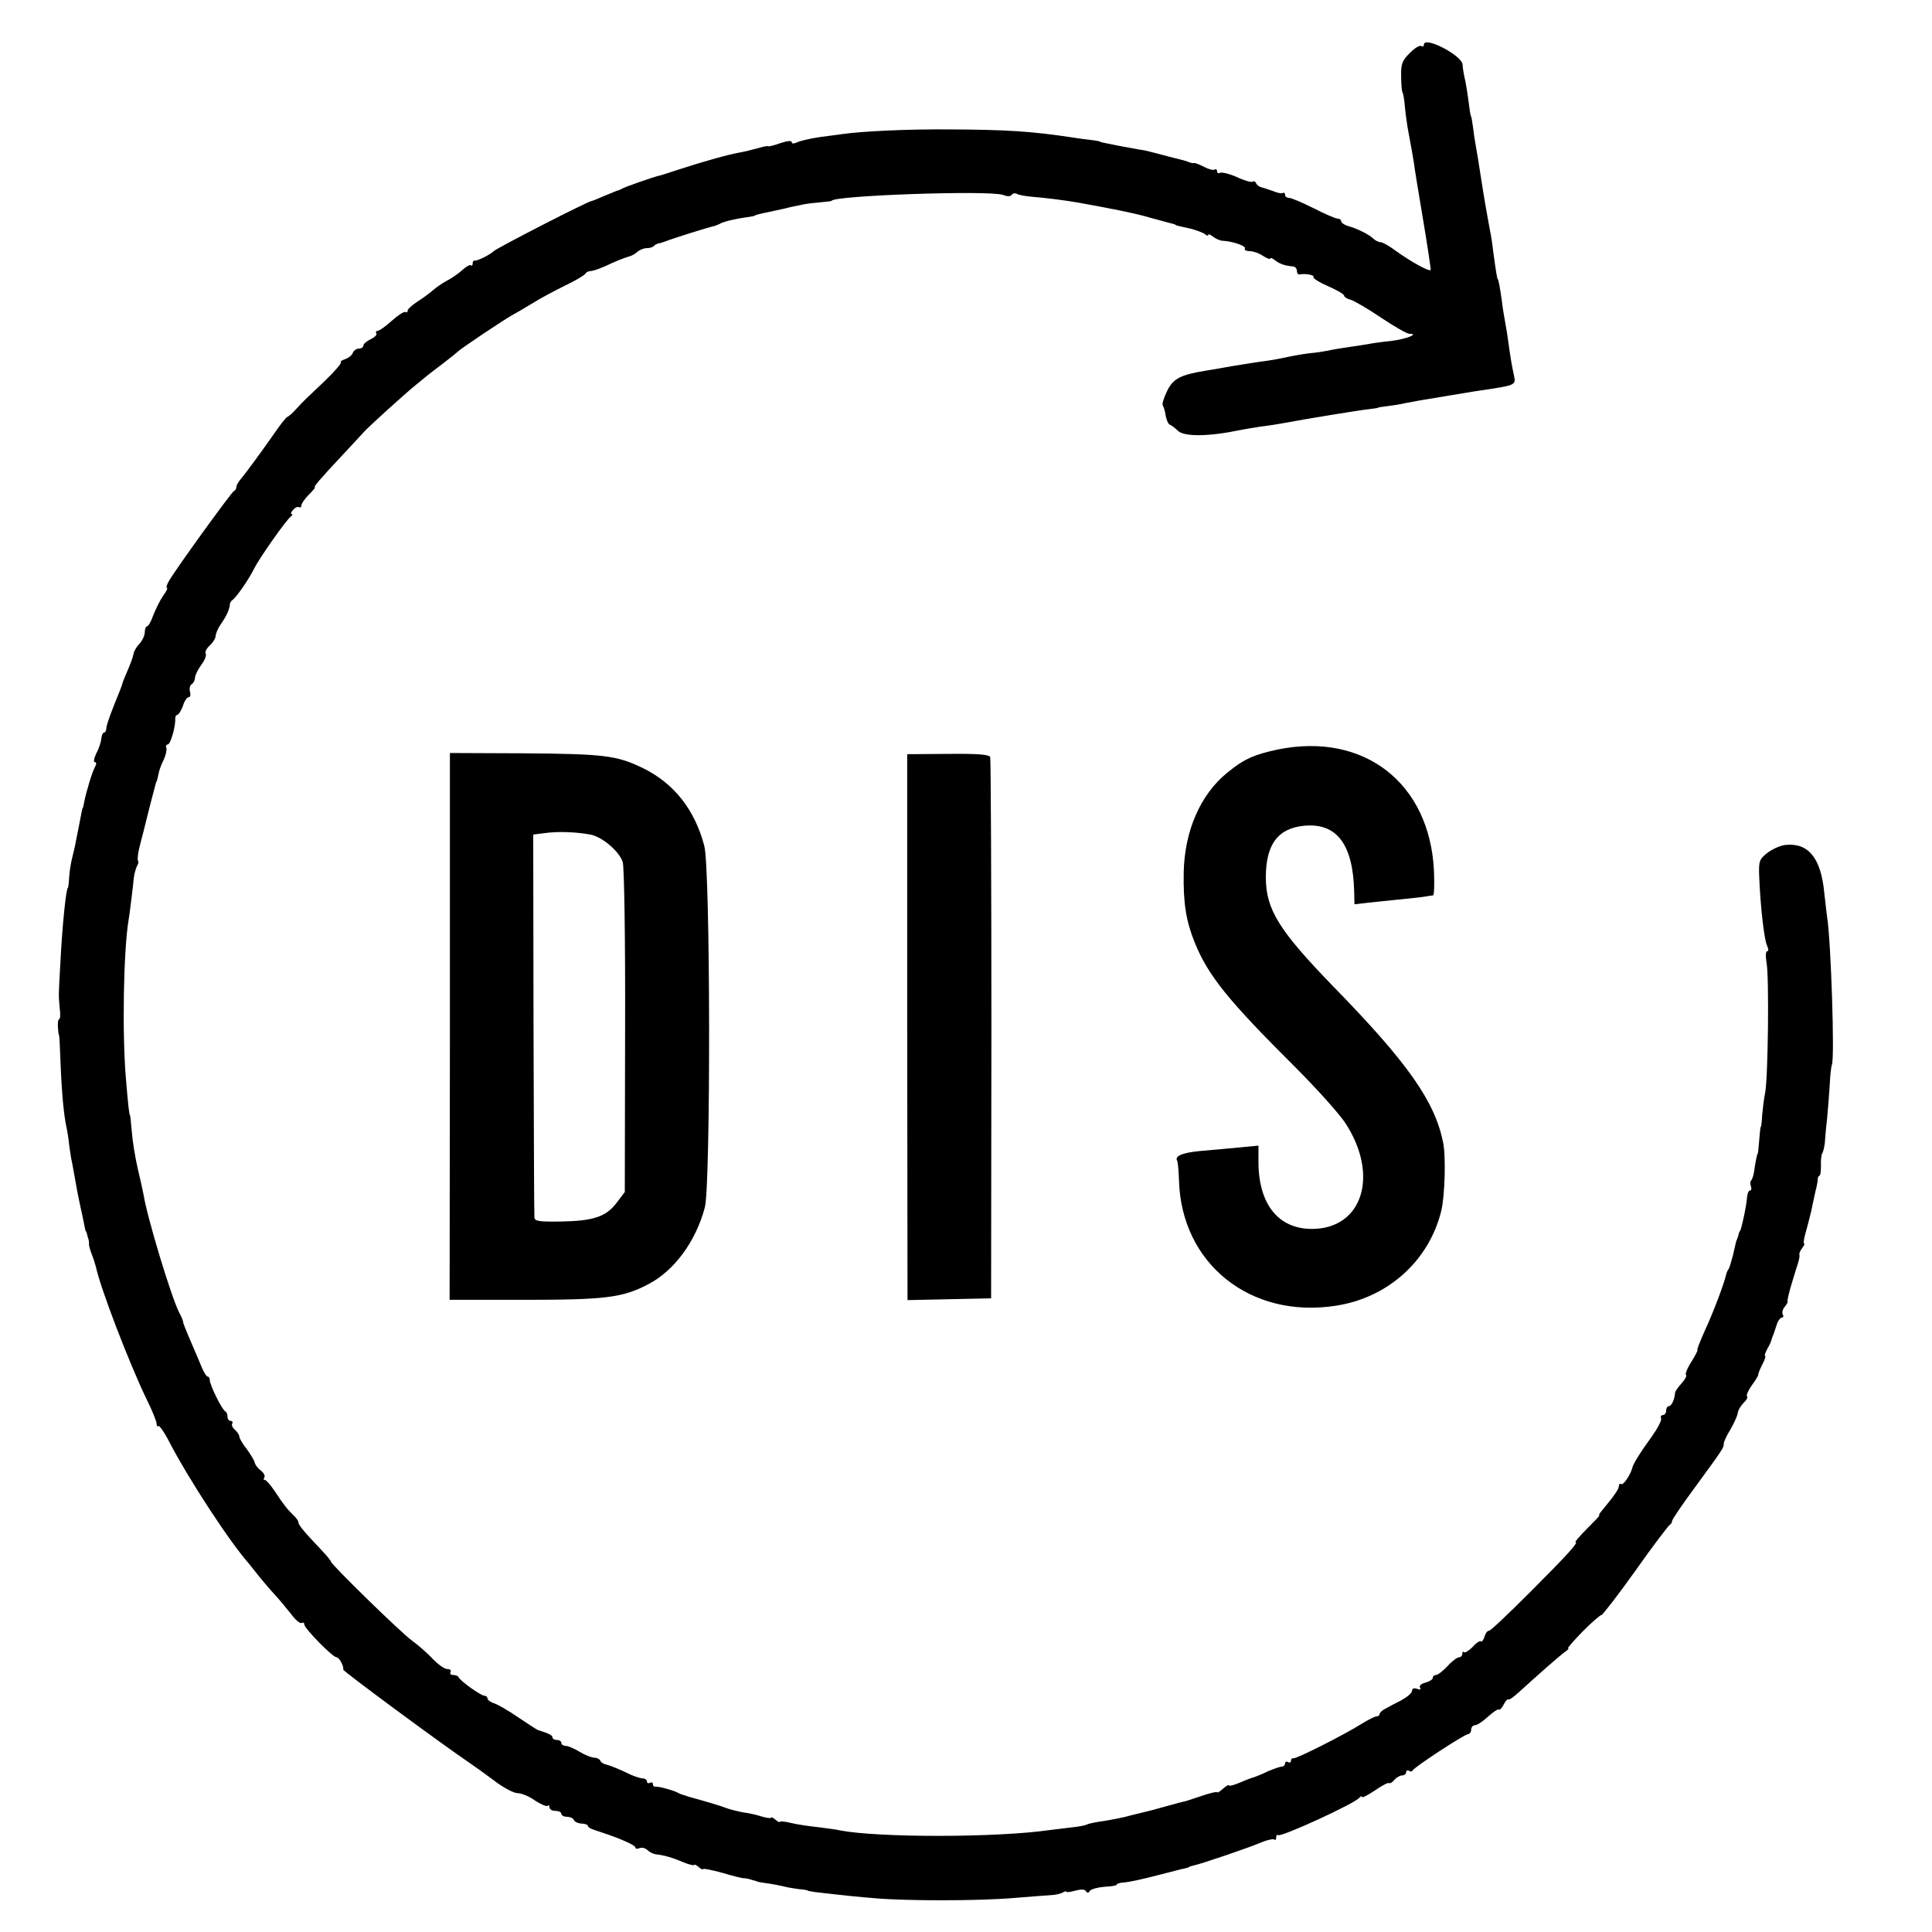 <?xml version="1.0" standalone="no"?>
<!DOCTYPE svg PUBLIC "-//W3C//DTD SVG 20010904//EN"
 "http://www.w3.org/TR/2001/REC-SVG-20010904/DTD/svg10.dtd">
<svg version="1.0" xmlns="http://www.w3.org/2000/svg"
 width="654pt" height="654pt" viewBox="0 0 654 654"
 preserveAspectRatio="xMidYMid meet">
<g transform="translate(0,654) scale(0.1,-0.1)"
fill="#000000" stroke="none">
<path d="M4820 6389 c0 -6 -4 -8 -9 -5 -5 4 -23 -7 -39 -24 -25 -24 -30 -37
-29 -77 0 -26 2 -52 5 -57 3 -5 6 -27 8 -50 2 -23 8 -66 14 -96 6 -30 13 -71
16 -90 2 -19 17 -108 32 -198 15 -89 26 -164 25 -166 -6 -6 -68 29 -114 62
-24 18 -48 32 -55 32 -7 0 -19 6 -26 13 -15 14 -53 33 -85 42 -13 4 -23 11
-23 16 0 5 -6 9 -12 9 -7 0 -44 16 -81 35 -38 19 -75 35 -83 35 -8 0 -14 5
-14 11 0 5 -3 8 -7 6 -5 -3 -19 0 -33 6 -14 5 -32 11 -40 13 -8 2 -16 8 -18
14 -2 5 -7 8 -12 5 -4 -3 -29 4 -54 16 -25 11 -51 17 -56 14 -6 -3 -10 -1 -10
5 0 6 -4 9 -8 6 -5 -3 -21 1 -36 9 -15 8 -30 14 -34 13 -4 -1 -14 1 -22 5 -8
3 -35 10 -60 16 -25 7 -54 14 -65 17 -11 3 -29 7 -40 8 -11 2 -36 7 -55 10
-19 4 -44 9 -55 11 -11 2 -20 4 -20 5 0 1 -13 4 -30 6 -16 2 -43 5 -60 8 -145
22 -227 27 -425 28 -137 1 -290 -6 -360 -16 -8 -1 -42 -6 -75 -10 -33 -5 -68
-13 -77 -18 -12 -5 -18 -5 -18 1 0 6 -16 4 -40 -4 -22 -8 -40 -12 -40 -10 0 2
-15 -1 -32 -6 -18 -5 -46 -12 -63 -15 -40 -7 -125 -31 -205 -57 -36 -12 -67
-22 -70 -22 -12 -2 -116 -38 -125 -44 -5 -3 -12 -6 -15 -6 -3 -1 -22 -9 -44
-18 -21 -9 -40 -17 -42 -17 -12 0 -325 -161 -334 -171 -9 -10 -55 -33 -62 -31
-5 1 -8 -3 -8 -10 0 -6 -3 -9 -6 -6 -3 3 -16 -4 -29 -16 -13 -12 -36 -28 -52
-36 -15 -8 -37 -23 -48 -33 -11 -10 -35 -27 -52 -38 -18 -12 -33 -25 -33 -30
0 -6 -3 -8 -8 -5 -4 2 -25 -11 -46 -30 -21 -19 -42 -34 -48 -34 -5 0 -7 -4 -4
-9 3 -4 -6 -13 -19 -19 -14 -7 -25 -16 -25 -22 0 -5 -7 -10 -15 -10 -9 0 -18
-7 -21 -15 -3 -8 -15 -17 -26 -21 -11 -3 -17 -8 -14 -11 2 -3 -21 -30 -52 -60
-75 -71 -71 -67 -98 -96 -12 -14 -27 -27 -31 -28 -5 -2 -24 -26 -43 -54 -42
-60 -96 -134 -116 -158 -8 -9 -14 -21 -14 -26 0 -5 -3 -11 -8 -13 -8 -3 -205
-275 -222 -308 -6 -11 -8 -20 -5 -20 4 0 -2 -12 -13 -27 -11 -16 -25 -45 -33
-65 -7 -21 -17 -38 -21 -38 -4 0 -8 -9 -8 -20 0 -11 -8 -28 -17 -38 -10 -10
-19 -25 -21 -35 -1 -9 -10 -33 -19 -54 -9 -21 -18 -42 -19 -48 -1 -5 -14 -38
-28 -72 -14 -35 -26 -69 -26 -78 0 -8 -4 -15 -8 -15 -4 0 -8 -9 -9 -20 -1 -11
-8 -34 -17 -50 -8 -17 -10 -30 -5 -30 6 0 6 -7 0 -17 -10 -19 -30 -86 -36
-118 -2 -11 -4 -20 -5 -20 -1 0 -3 -9 -5 -20 -2 -11 -6 -32 -9 -47 -3 -16 -8
-38 -10 -50 -2 -13 -8 -36 -12 -53 -4 -16 -9 -46 -10 -65 -1 -19 -3 -35 -4
-35 -6 0 -19 -122 -26 -260 -6 -109 -6 -101 -2 -147 3 -21 2 -38 -2 -38 -3 0
-5 -12 -4 -27 1 -16 3 -28 4 -28 1 0 3 -43 5 -95 4 -102 11 -172 19 -211 3
-13 8 -42 10 -64 3 -22 7 -50 10 -61 2 -12 7 -37 10 -55 3 -19 10 -56 16 -84
6 -27 13 -59 15 -70 2 -11 4 -21 5 -22 2 -2 4 -7 5 -13 1 -5 4 -13 5 -17 1 -5
2 -11 1 -15 0 -4 4 -20 10 -35 6 -15 12 -35 14 -43 15 -71 111 -321 169 -442
20 -40 36 -79 36 -87 0 -8 3 -12 6 -8 3 3 21 -22 38 -56 67 -128 205 -339 271
-413 5 -7 21 -26 35 -44 14 -17 36 -43 50 -58 14 -15 38 -44 54 -64 15 -21 32
-35 37 -32 5 3 9 1 9 -5 0 -13 96 -111 109 -111 9 0 25 -29 23 -42 -1 -5 329
-249 431 -318 12 -8 48 -34 79 -57 31 -24 67 -43 80 -43 13 0 40 -11 59 -25
20 -13 39 -21 43 -18 3 4 6 1 6 -5 0 -7 9 -12 20 -12 11 0 20 -4 20 -10 0 -5
9 -10 19 -10 11 0 21 -5 23 -10 2 -6 13 -12 26 -13 12 0 22 -4 22 -8 0 -4 10
-10 23 -14 12 -4 24 -8 27 -9 58 -19 110 -42 110 -49 0 -5 7 -7 15 -3 8 3 20
0 27 -7 7 -7 20 -13 28 -14 28 -3 56 -11 93 -27 20 -8 37 -12 37 -9 0 3 7 0
15 -7 8 -7 15 -10 15 -7 0 3 30 -3 66 -13 37 -11 69 -19 73 -18 3 0 9 -1 14
-2 4 -1 12 -4 17 -5 6 -1 11 -3 13 -4 1 -1 16 -4 32 -6 17 -2 41 -7 55 -10 14
-4 39 -8 55 -10 17 -1 30 -4 30 -5 0 -1 11 -3 25 -5 113 -13 144 -16 205 -21
106 -9 347 -9 465 1 58 5 117 9 131 10 14 1 31 5 37 9 7 4 12 5 12 2 0 -2 13
-1 30 4 19 5 32 5 36 -2 4 -7 9 -6 13 1 4 6 26 12 49 14 23 1 42 4 42 7 0 3 8
6 18 7 27 2 62 10 132 28 36 9 72 19 80 20 8 2 15 4 15 5 0 1 7 3 15 5 25 5
193 62 231 79 20 8 39 12 43 9 3 -4 6 0 6 7 0 7 3 11 6 8 8 -9 263 108 276
127 4 5 8 6 8 2 0 -4 20 6 44 22 24 17 46 28 48 25 3 -2 11 2 18 11 7 8 19 15
26 15 8 0 14 5 14 11 0 5 4 8 9 5 5 -4 11 -3 13 1 5 11 176 123 188 123 5 0
10 7 10 15 0 8 6 15 13 15 7 0 27 13 44 29 18 16 34 27 37 24 2 -3 10 5 16 17
6 12 14 20 16 17 3 -2 20 10 38 27 67 61 142 127 156 136 8 6 12 10 8 10 -4 0
19 26 50 58 31 31 60 56 63 55 3 -1 55 66 115 150 59 84 112 153 116 155 4 2
8 8 8 13 0 5 33 54 73 108 101 138 102 140 102 154 0 6 10 28 22 47 11 19 23
44 25 55 1 11 11 27 20 36 10 9 15 19 12 22 -4 3 4 21 17 39 13 18 23 34 21
36 -1 1 5 16 13 32 9 17 13 30 10 30 -3 0 0 10 7 23 7 12 13 25 14 30 1 4 3 9
4 12 3 6 5 12 15 43 4 12 12 22 17 22 5 0 6 5 3 10 -4 6 -1 18 7 27 7 9 11 17
9 17 -2 1 4 28 14 61 10 33 19 63 21 68 1 4 3 10 4 15 1 4 2 11 1 16 -1 4 4
14 10 22 6 8 9 14 6 14 -3 0 -1 15 4 33 5 17 14 52 20 77 5 25 12 56 15 70 4
14 7 31 7 38 0 6 3 12 6 12 3 0 5 15 5 32 -1 18 1 38 4 43 4 6 7 21 9 35 1 14
4 52 8 85 3 33 7 85 9 116 1 30 5 60 7 65 10 20 -3 417 -16 499 -2 17 -7 55
-10 85 -11 114 -53 167 -129 160 -17 -1 -44 -13 -62 -26 -29 -23 -31 -28 -29
-82 4 -100 17 -216 27 -234 5 -11 5 -18 0 -18 -5 0 -6 -17 -2 -40 9 -48 5
-391 -5 -440 -4 -19 -8 -53 -10 -75 -1 -22 -3 -40 -5 -40 -1 0 -3 -20 -5 -45
-2 -25 -4 -45 -5 -45 -2 0 -8 -29 -13 -65 -2 -11 -6 -22 -9 -26 -4 -3 -4 -12
-1 -20 3 -8 1 -14 -3 -14 -5 0 -9 -10 -10 -22 -1 -24 -19 -109 -24 -115 -2 -2
-4 -7 -5 -13 -1 -5 -4 -12 -5 -15 -3 -6 -3 -6 -14 -55 -5 -19 -11 -39 -14 -45
-4 -5 -8 -14 -9 -20 -7 -31 -44 -129 -71 -187 -17 -38 -29 -68 -26 -68 2 0 -7
-18 -20 -39 -14 -21 -22 -42 -19 -45 4 -3 -3 -16 -15 -29 -11 -12 -21 -26 -22
-32 -1 -22 -12 -45 -21 -45 -5 0 -9 -7 -9 -15 0 -8 -5 -15 -11 -15 -6 0 -9 -6
-6 -12 2 -7 -13 -35 -33 -63 -34 -46 -63 -92 -65 -105 -5 -21 -30 -58 -36 -54
-5 3 -9 0 -9 -6 0 -11 -14 -31 -61 -88 -5 -6 -8 -12 -5 -12 2 0 -17 -20 -42
-45 -25 -25 -42 -45 -39 -45 12 0 -26 -42 -156 -172 -70 -70 -131 -128 -136
-128 -6 0 -13 -9 -16 -21 -4 -11 -9 -18 -12 -15 -3 3 -16 -5 -28 -19 -13 -13
-26 -21 -29 -18 -3 4 -6 1 -6 -5 0 -7 -5 -12 -11 -12 -6 0 -24 -13 -39 -30
-15 -16 -33 -30 -39 -30 -6 0 -11 -4 -11 -10 0 -5 -11 -12 -25 -16 -14 -3 -22
-11 -18 -17 4 -6 0 -8 -10 -4 -11 4 -17 1 -17 -6 0 -8 -17 -22 -37 -33 -20
-10 -45 -23 -55 -29 -10 -5 -18 -13 -18 -17 0 -5 -5 -8 -10 -8 -6 0 -29 -12
-52 -26 -57 -36 -221 -119 -230 -116 -5 1 -8 -3 -8 -9 0 -5 -4 -7 -10 -4 -5 3
-10 1 -10 -4 0 -6 -5 -11 -10 -11 -6 0 -27 -7 -48 -16 -20 -10 -41 -18 -47
-20 -5 -1 -27 -9 -47 -18 -21 -9 -38 -13 -38 -10 0 4 -9 -1 -20 -11 -11 -10
-20 -15 -20 -12 0 3 -26 -3 -57 -14 -32 -11 -58 -19 -58 -18 0 0 -25 -6 -56
-15 -31 -9 -65 -18 -75 -20 -11 -3 -39 -9 -64 -16 -25 -6 -63 -13 -85 -16 -21
-3 -43 -8 -48 -11 -4 -2 -27 -7 -50 -9 -23 -3 -56 -7 -74 -9 -180 -26 -582
-26 -710 -1 -12 3 -46 7 -75 11 -29 3 -70 9 -90 14 -21 5 -38 7 -38 4 0 -3 -7
0 -15 7 -8 7 -15 10 -15 7 0 -3 -15 -1 -32 4 -18 6 -46 12 -63 14 -16 3 -41 9
-55 14 -20 8 -71 23 -122 37 -5 1 -10 3 -13 4 -3 1 -8 3 -12 4 -5 1 -12 4 -18
7 -13 8 -68 23 -77 21 -5 -1 -8 3 -8 9 0 5 -4 7 -10 4 -6 -3 -10 -1 -10 4 0 6
-7 11 -15 11 -9 0 -35 9 -58 21 -23 11 -51 22 -62 25 -11 2 -21 8 -23 14 -2 5
-11 10 -20 10 -9 0 -32 9 -50 20 -18 11 -39 20 -47 20 -8 0 -15 5 -15 10 0 6
-7 10 -15 10 -8 0 -15 4 -15 9 0 7 -12 13 -50 25 -3 1 -32 20 -65 42 -33 23
-70 44 -82 48 -13 4 -23 12 -23 17 0 5 -5 9 -11 9 -11 0 -82 50 -87 63 -2 4
-10 7 -18 7 -9 0 -12 5 -9 10 3 6 -1 10 -11 10 -9 0 -30 15 -48 33 -17 19 -49
47 -71 63 -39 28 -275 259 -275 268 0 3 -15 21 -32 39 -60 63 -78 85 -78 94 0
5 -8 16 -18 25 -20 20 -29 30 -62 80 -14 21 -29 38 -33 38 -5 0 -6 4 -2 9 3 5
-3 16 -12 23 -10 7 -19 19 -21 27 -1 7 -14 28 -27 46 -14 17 -25 37 -25 42 0
6 -7 16 -15 23 -8 7 -12 16 -9 21 3 5 0 9 -5 9 -6 0 -11 6 -11 14 0 8 -3 16
-7 18 -11 4 -53 90 -53 106 0 6 -3 12 -7 12 -5 0 -17 21 -27 48 -11 26 -28 66
-38 89 -10 24 -19 45 -18 48 0 3 -6 18 -14 33 -26 50 -108 321 -120 397 -2 11
-11 52 -20 90 -9 39 -18 95 -20 125 -3 30 -5 55 -6 55 -3 0 -7 41 -14 125 -13
154 -8 432 9 535 3 17 7 50 10 75 3 25 7 56 8 70 2 14 7 32 11 39 4 7 6 15 3
17 -2 3 -1 22 4 42 5 20 11 45 14 55 2 9 11 45 20 80 9 34 18 69 20 77 2 8 4
15 5 15 1 0 3 10 6 23 2 13 10 35 18 50 7 15 11 33 9 40 -3 6 0 12 5 12 9 0
27 62 25 88 0 6 3 12 7 12 4 0 13 14 19 30 5 17 14 30 20 30 5 0 7 8 4 19 -3
10 0 22 6 25 6 4 11 14 11 22 0 8 10 28 21 43 12 16 19 33 15 39 -3 5 3 17 14
27 11 10 20 25 20 33 0 7 8 26 18 40 19 27 29 50 30 66 0 5 4 12 9 15 13 9 56
71 73 106 18 36 110 167 125 177 5 4 6 8 2 8 -4 0 -2 6 5 14 7 8 16 12 20 9 5
-2 8 0 8 6 0 6 11 22 25 36 14 14 23 25 21 25 -7 0 16 27 89 105 33 35 67 72
76 82 17 19 137 128 179 162 33 27 37 31 90 71 25 19 47 37 50 40 8 9 153 106
185 124 17 9 48 28 70 41 22 14 69 39 105 57 36 17 68 36 71 41 3 5 10 9 15 9
13 1 35 8 79 29 22 10 47 19 55 21 8 2 21 9 28 16 7 6 21 12 31 12 10 0 21 3
25 8 4 4 11 7 14 8 4 0 14 3 22 6 30 12 153 50 164 52 6 1 16 5 22 8 12 8 56
18 94 23 14 2 25 4 25 5 0 2 16 6 55 14 14 3 36 8 50 11 14 4 36 8 50 11 14 4
43 7 65 9 22 2 40 4 40 5 0 18 536 37 581 20 14 -6 26 -5 29 1 4 5 11 6 17 3
5 -4 29 -8 51 -10 50 -4 110 -12 152 -19 112 -20 198 -37 245 -51 30 -8 62
-17 70 -19 8 -2 16 -4 18 -5 2 -3 2 -3 52 -14 19 -5 41 -13 48 -18 6 -6 12 -7
12 -3 0 4 7 1 16 -6 9 -7 24 -14 33 -14 35 -2 80 -18 75 -26 -3 -5 4 -9 16 -9
11 0 32 -7 45 -16 14 -9 25 -13 25 -9 0 4 7 1 16 -6 15 -12 34 -19 62 -21 6
-1 12 -7 12 -15 0 -7 3 -12 8 -12 22 4 53 -2 48 -9 -2 -4 20 -18 50 -31 30
-13 54 -27 54 -32 0 -4 10 -11 23 -14 12 -4 59 -31 103 -61 45 -30 87 -54 95
-54 35 0 -12 -18 -61 -24 -30 -3 -66 -8 -80 -11 -13 -2 -42 -7 -65 -10 -22 -3
-53 -8 -70 -12 -16 -3 -41 -7 -55 -8 -14 -1 -50 -7 -80 -13 -30 -7 -72 -14
-92 -16 -21 -3 -63 -10 -95 -15 -32 -6 -74 -13 -93 -16 -85 -14 -109 -27 -129
-68 -11 -22 -18 -44 -15 -49 3 -5 8 -21 10 -36 3 -15 9 -29 15 -30 5 -2 17
-11 26 -20 21 -21 105 -20 210 2 11 2 43 8 70 12 26 3 57 8 68 10 85 16 276
47 300 49 17 2 30 4 30 5 0 1 14 3 30 5 17 2 44 6 60 10 31 6 46 9 150 26 85
14 95 16 145 23 77 12 82 15 75 44 -9 42 -12 63 -19 112 -3 25 -9 59 -12 75
-3 17 -8 46 -10 65 -6 45 -12 75 -14 75 -2 0 -6 25 -15 90 -3 28 -8 60 -11 73
-7 39 -14 75 -24 137 -15 98 -22 139 -26 161 -2 11 -6 36 -8 55 -3 19 -5 34
-6 34 -1 0 -4 14 -6 30 -5 41 -12 86 -18 110 -2 11 -5 27 -5 36 -2 32 -131 98
-131 68z"/>
<path d="M4326 4003 c-80 -17 -115 -32 -172 -79 -90 -73 -144 -196 -147 -336
-2 -105 8 -166 37 -238 46 -113 111 -194 342 -424 72 -72 147 -156 167 -186
117 -177 60 -360 -112 -360 -114 0 -181 84 -181 228 l0 54 -62 -6 c-35 -3 -94
-9 -133 -12 -63 -6 -90 -17 -80 -34 2 -3 5 -33 6 -66 8 -282 242 -469 531
-424 177 27 316 153 357 322 12 50 16 184 6 231 -28 139 -120 270 -372 528
-183 189 -228 260 -228 369 0 112 41 167 132 175 109 9 163 -64 167 -223 l1
-43 45 5 c25 3 77 8 115 12 39 4 77 8 85 10 8 1 18 3 21 3 4 1 5 39 3 85 -15
296 -237 468 -528 409z"/>
<path d="M1523 3065 l-1 -925 255 0 c270 0 330 7 416 52 88 45 162 144 193
261 20 76 19 1148 -2 1224 -32 122 -103 212 -208 263 -88 43 -132 48 -407 50
l-246 1 0 -926z m475 650 c39 -7 97 -55 110 -93 5 -16 9 -255 8 -572 l-1 -545
-28 -37 c-36 -47 -78 -61 -189 -63 -74 -1 -88 1 -89 14 -1 9 -2 304 -3 656
l-1 640 40 5 c44 6 103 4 153 -5z"/>
<path d="M3071 3063 l1 -924 141 3 142 3 1 910 c0 501 -2 915 -4 922 -3 9 -42
12 -142 11 l-139 -1 0 -924z"/>
</g>
</svg>
